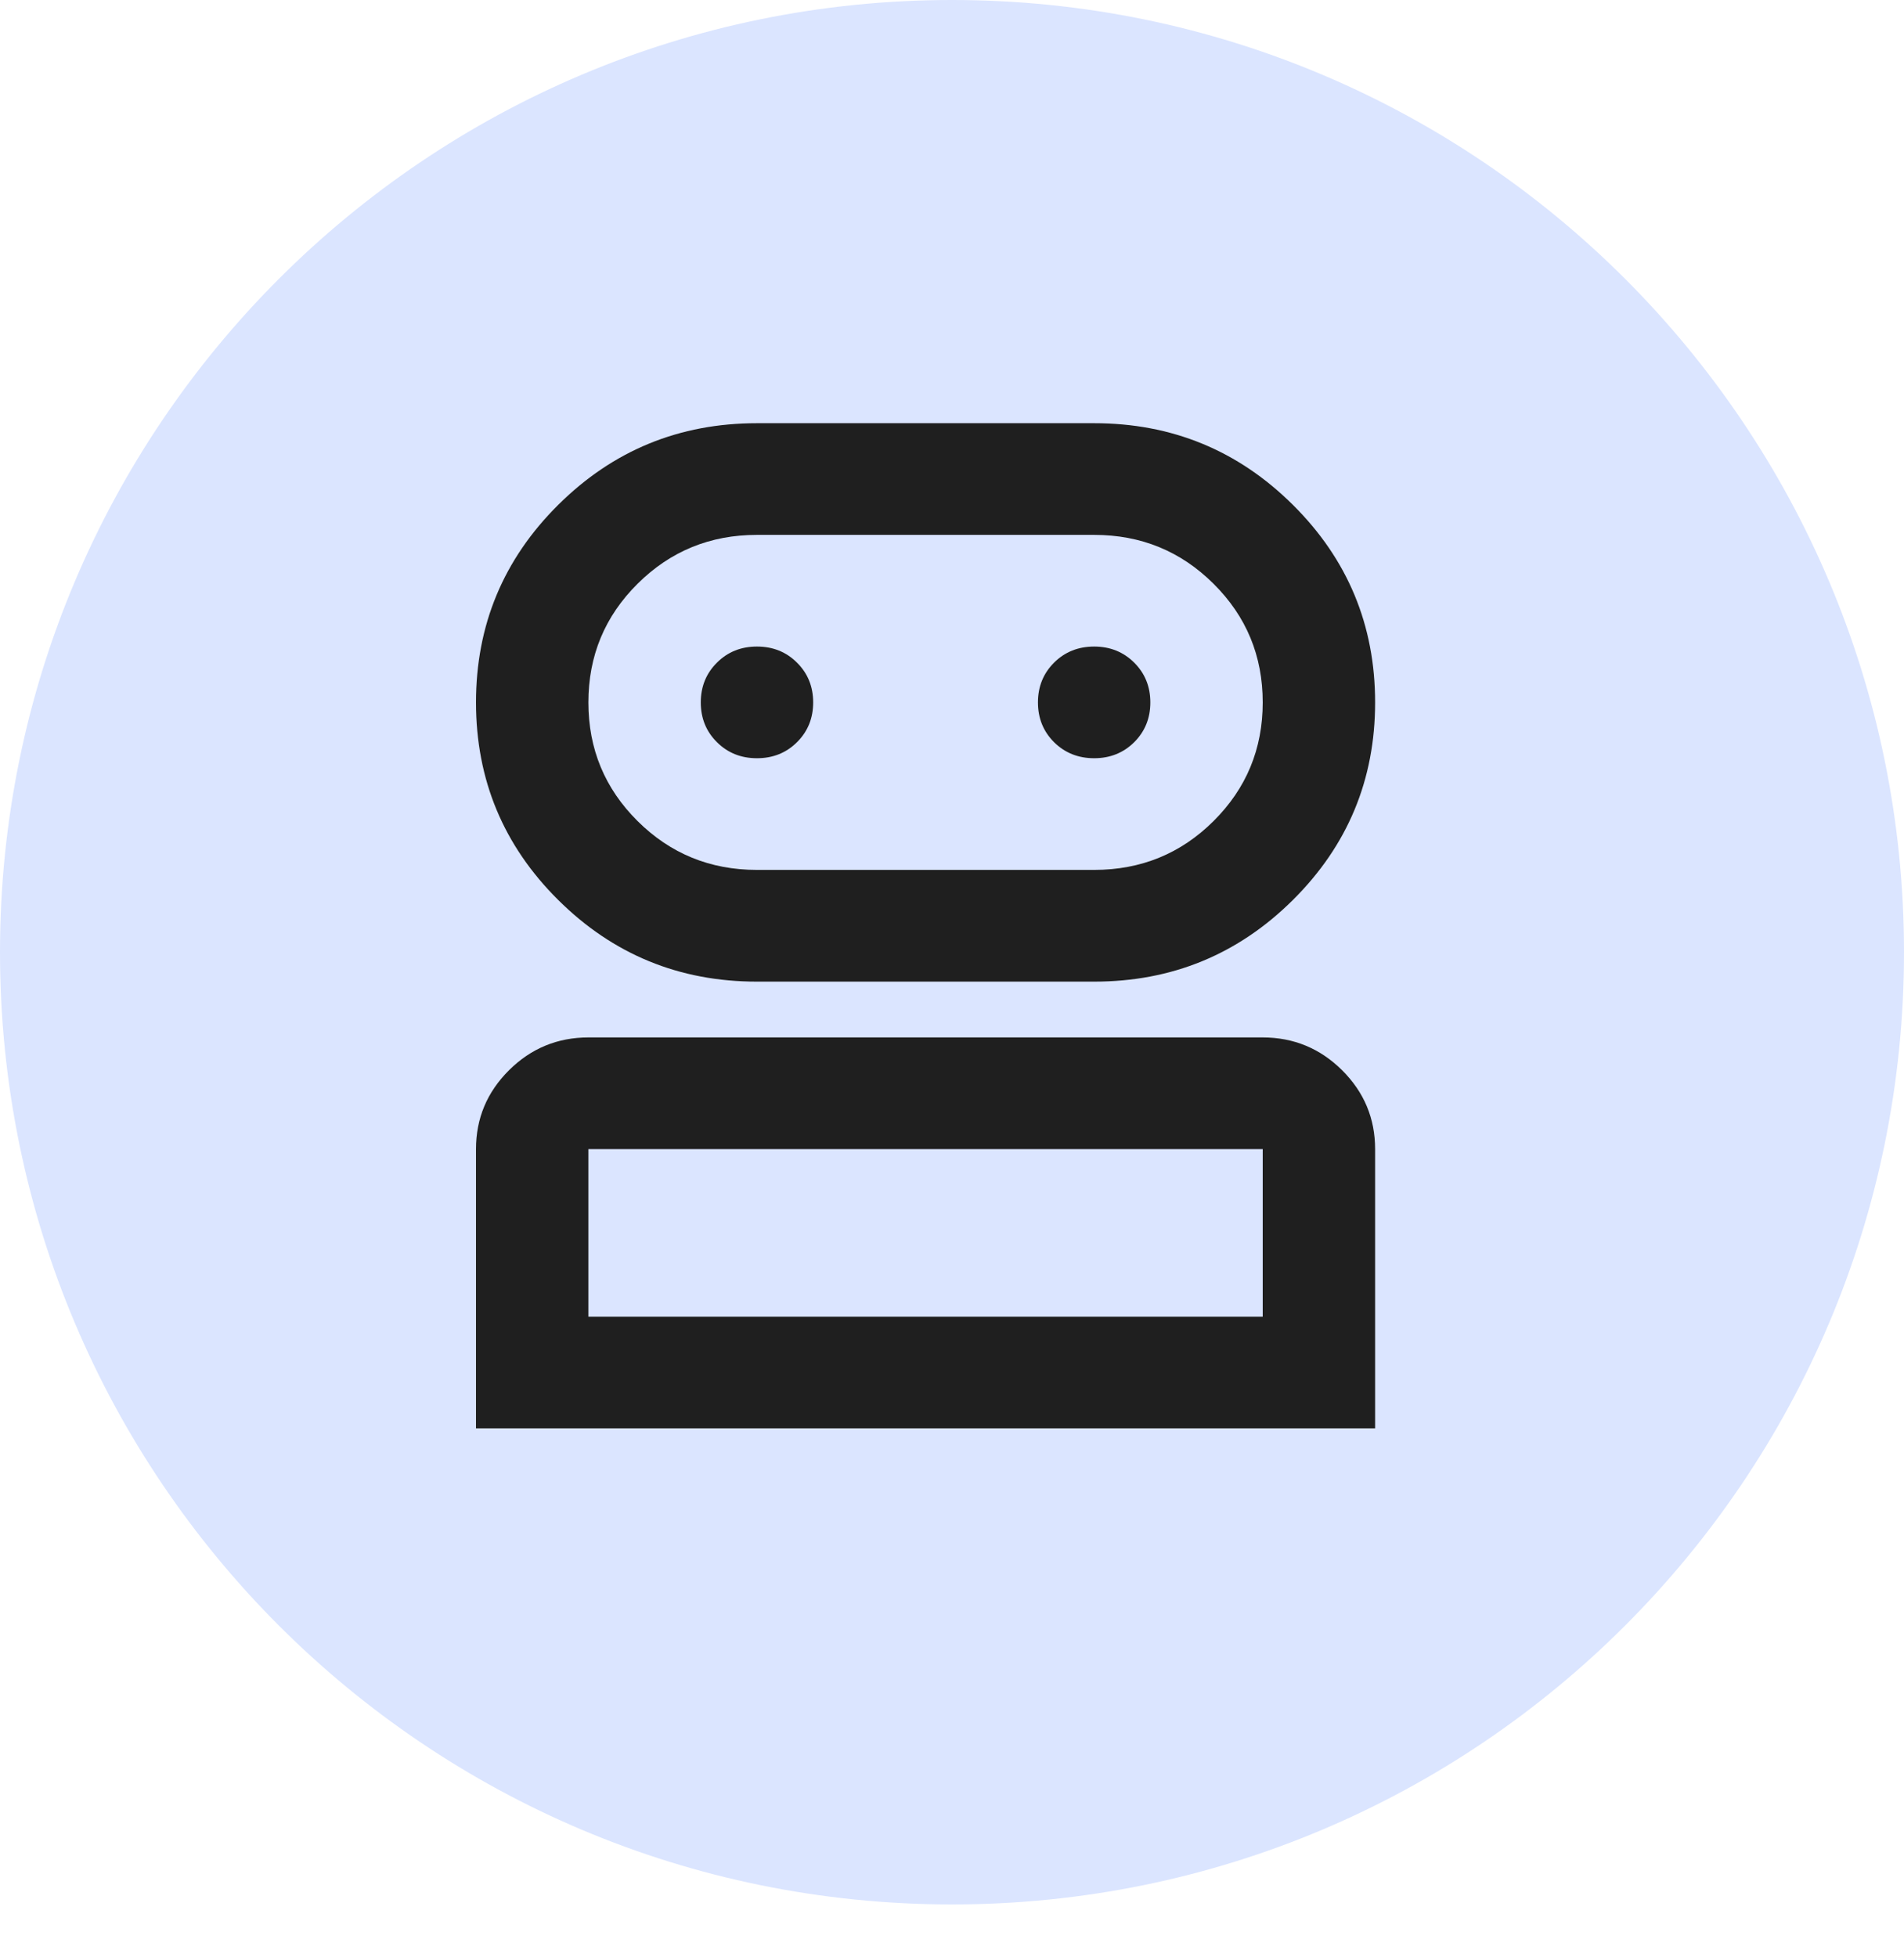 <svg width="36" height="37" viewBox="0 0 36 37" fill="none" xmlns="http://www.w3.org/2000/svg">
<path d="M18 36C27.941 36 36 27.941 36 18C36 8.059 27.941 0 18 0C8.059 0 0 8.059 0 18C0 27.941 8.059 36 18 36Z" fill="#DBE5FF"/>
<path d="M9 27V21.722C9 21.142 9.208 20.645 9.624 20.231C10.04 19.818 10.541 19.611 11.125 19.611H23.875C24.459 19.611 24.96 19.818 25.376 20.231C25.792 20.645 26 21.142 26 21.722V27H9ZM14.312 18.556C12.843 18.556 11.59 18.041 10.554 17.012C9.518 15.983 9 14.738 9 13.278C9 11.818 9.518 10.573 10.554 9.544C11.59 8.515 12.843 8 14.312 8H20.688C22.157 8 23.41 8.515 24.446 9.544C25.482 10.573 26 11.818 26 13.278C26 14.738 25.482 15.983 24.446 17.012C23.41 18.041 22.157 18.556 20.688 18.556H14.312ZM11.125 24.889H23.875V21.722H11.125V24.889ZM14.312 16.444H20.688C21.573 16.444 22.326 16.137 22.945 15.521C23.565 14.905 23.875 14.157 23.875 13.278C23.875 12.398 23.565 11.65 22.945 11.035C22.326 10.419 21.573 10.111 20.688 10.111H14.312C13.427 10.111 12.675 10.419 12.055 11.035C11.435 11.65 11.125 12.398 11.125 13.278C11.125 14.157 11.435 14.905 12.055 15.521C12.675 16.137 13.427 16.444 14.312 16.444ZM14.312 14.333C14.614 14.333 14.866 14.232 15.069 14.03C15.273 13.828 15.375 13.577 15.375 13.278C15.375 12.979 15.273 12.728 15.069 12.526C14.866 12.323 14.614 12.222 14.312 12.222C14.011 12.222 13.759 12.323 13.556 12.526C13.352 12.728 13.25 12.979 13.25 13.278C13.25 13.577 13.352 13.828 13.556 14.03C13.759 14.232 14.011 14.333 14.312 14.333ZM20.688 14.333C20.988 14.333 21.241 14.232 21.445 14.03C21.648 13.828 21.75 13.577 21.75 13.278C21.75 12.979 21.648 12.728 21.445 12.526C21.241 12.323 20.988 12.222 20.688 12.222C20.387 12.222 20.134 12.323 19.93 12.526C19.727 12.728 19.625 12.979 19.625 13.278C19.625 13.577 19.727 13.828 19.93 14.03C20.134 14.232 20.387 14.333 20.688 14.333Z" fill="#1F1F1F"/>
</svg>
